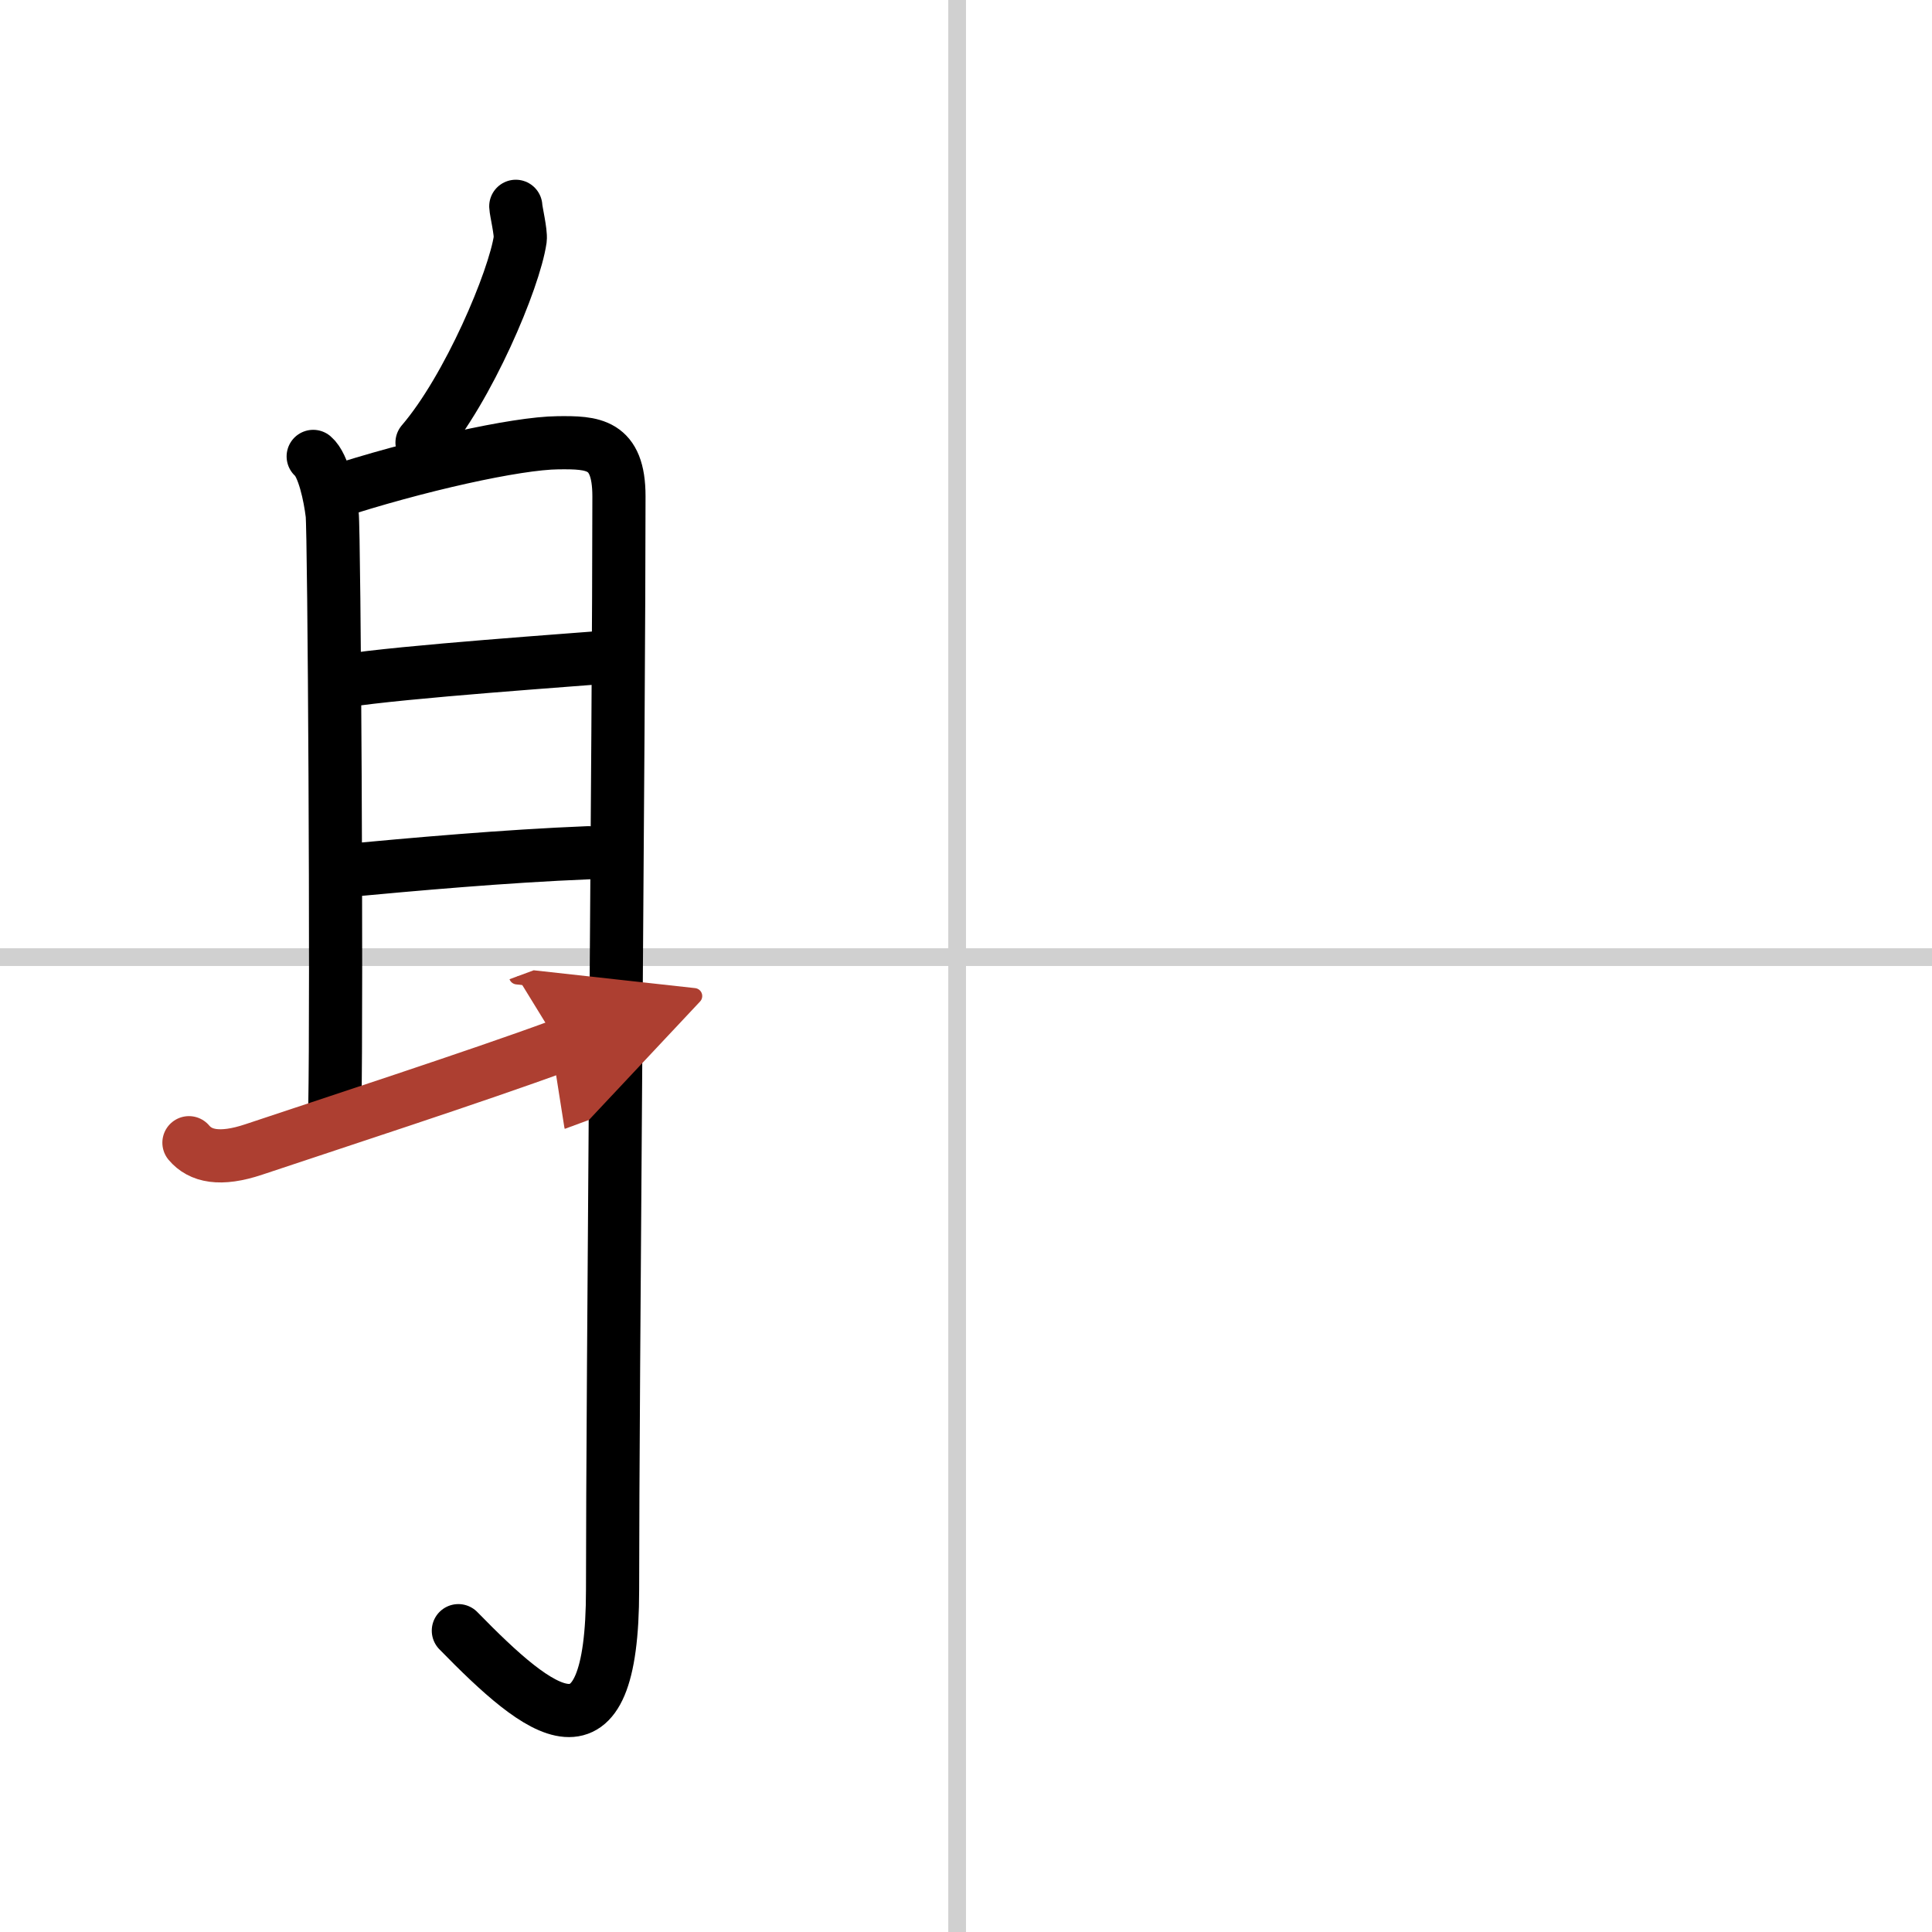 <svg width="400" height="400" viewBox="0 0 109 109" xmlns="http://www.w3.org/2000/svg"><defs><marker id="a" markerWidth="4" orient="auto" refX="1" refY="5" viewBox="0 0 10 10"><polyline points="0 0 10 5 0 10 1 5" fill="#ad3f31" stroke="#ad3f31"/></marker></defs><g fill="none" stroke="#000" stroke-linecap="round" stroke-linejoin="round" stroke-width="3"><rect width="100%" height="100%" fill="#fff" stroke="#fff"/><line x1="54" x2="54" y2="109" stroke="#d0d0d0" stroke-width="1"/><line x2="109" y1="54" y2="54" stroke="#d0d0d0" stroke-width="1"/><path d="m29.1 11.64c0.01 0.27 0.3 1.47 0.25 1.86-0.33 2.27-2.92 8.42-5.54 11.47"/><path d="m17.67 25.75c0.59 0.5 0.95 2.25 1.07 3.25s0.27 27.25 0.15 33.5"/><path d="m18.64 27.84c4.86-1.59 10.5-2.84 12.84-2.86 1.96-0.02 3.44 0.02 3.44 3.02 0 12.39-0.36 50.56-0.36 61.68 0 10.33-4.05 7.08-8.7 2.32"/><path d="m19.38 38.42c3.33-0.53 13.28-1.21 14.83-1.35"/><path d="m19.28 49.14c4.08-0.38 9.19-0.84 13.92-1.03"/><path d="m10.66 64.47c0.64 0.76 1.75 1.02 3.66 0.38 3.88-1.3 12.78-4.2 17.25-5.85" marker-end="url(#a)" stroke="#ad3f31"/></g></svg>

